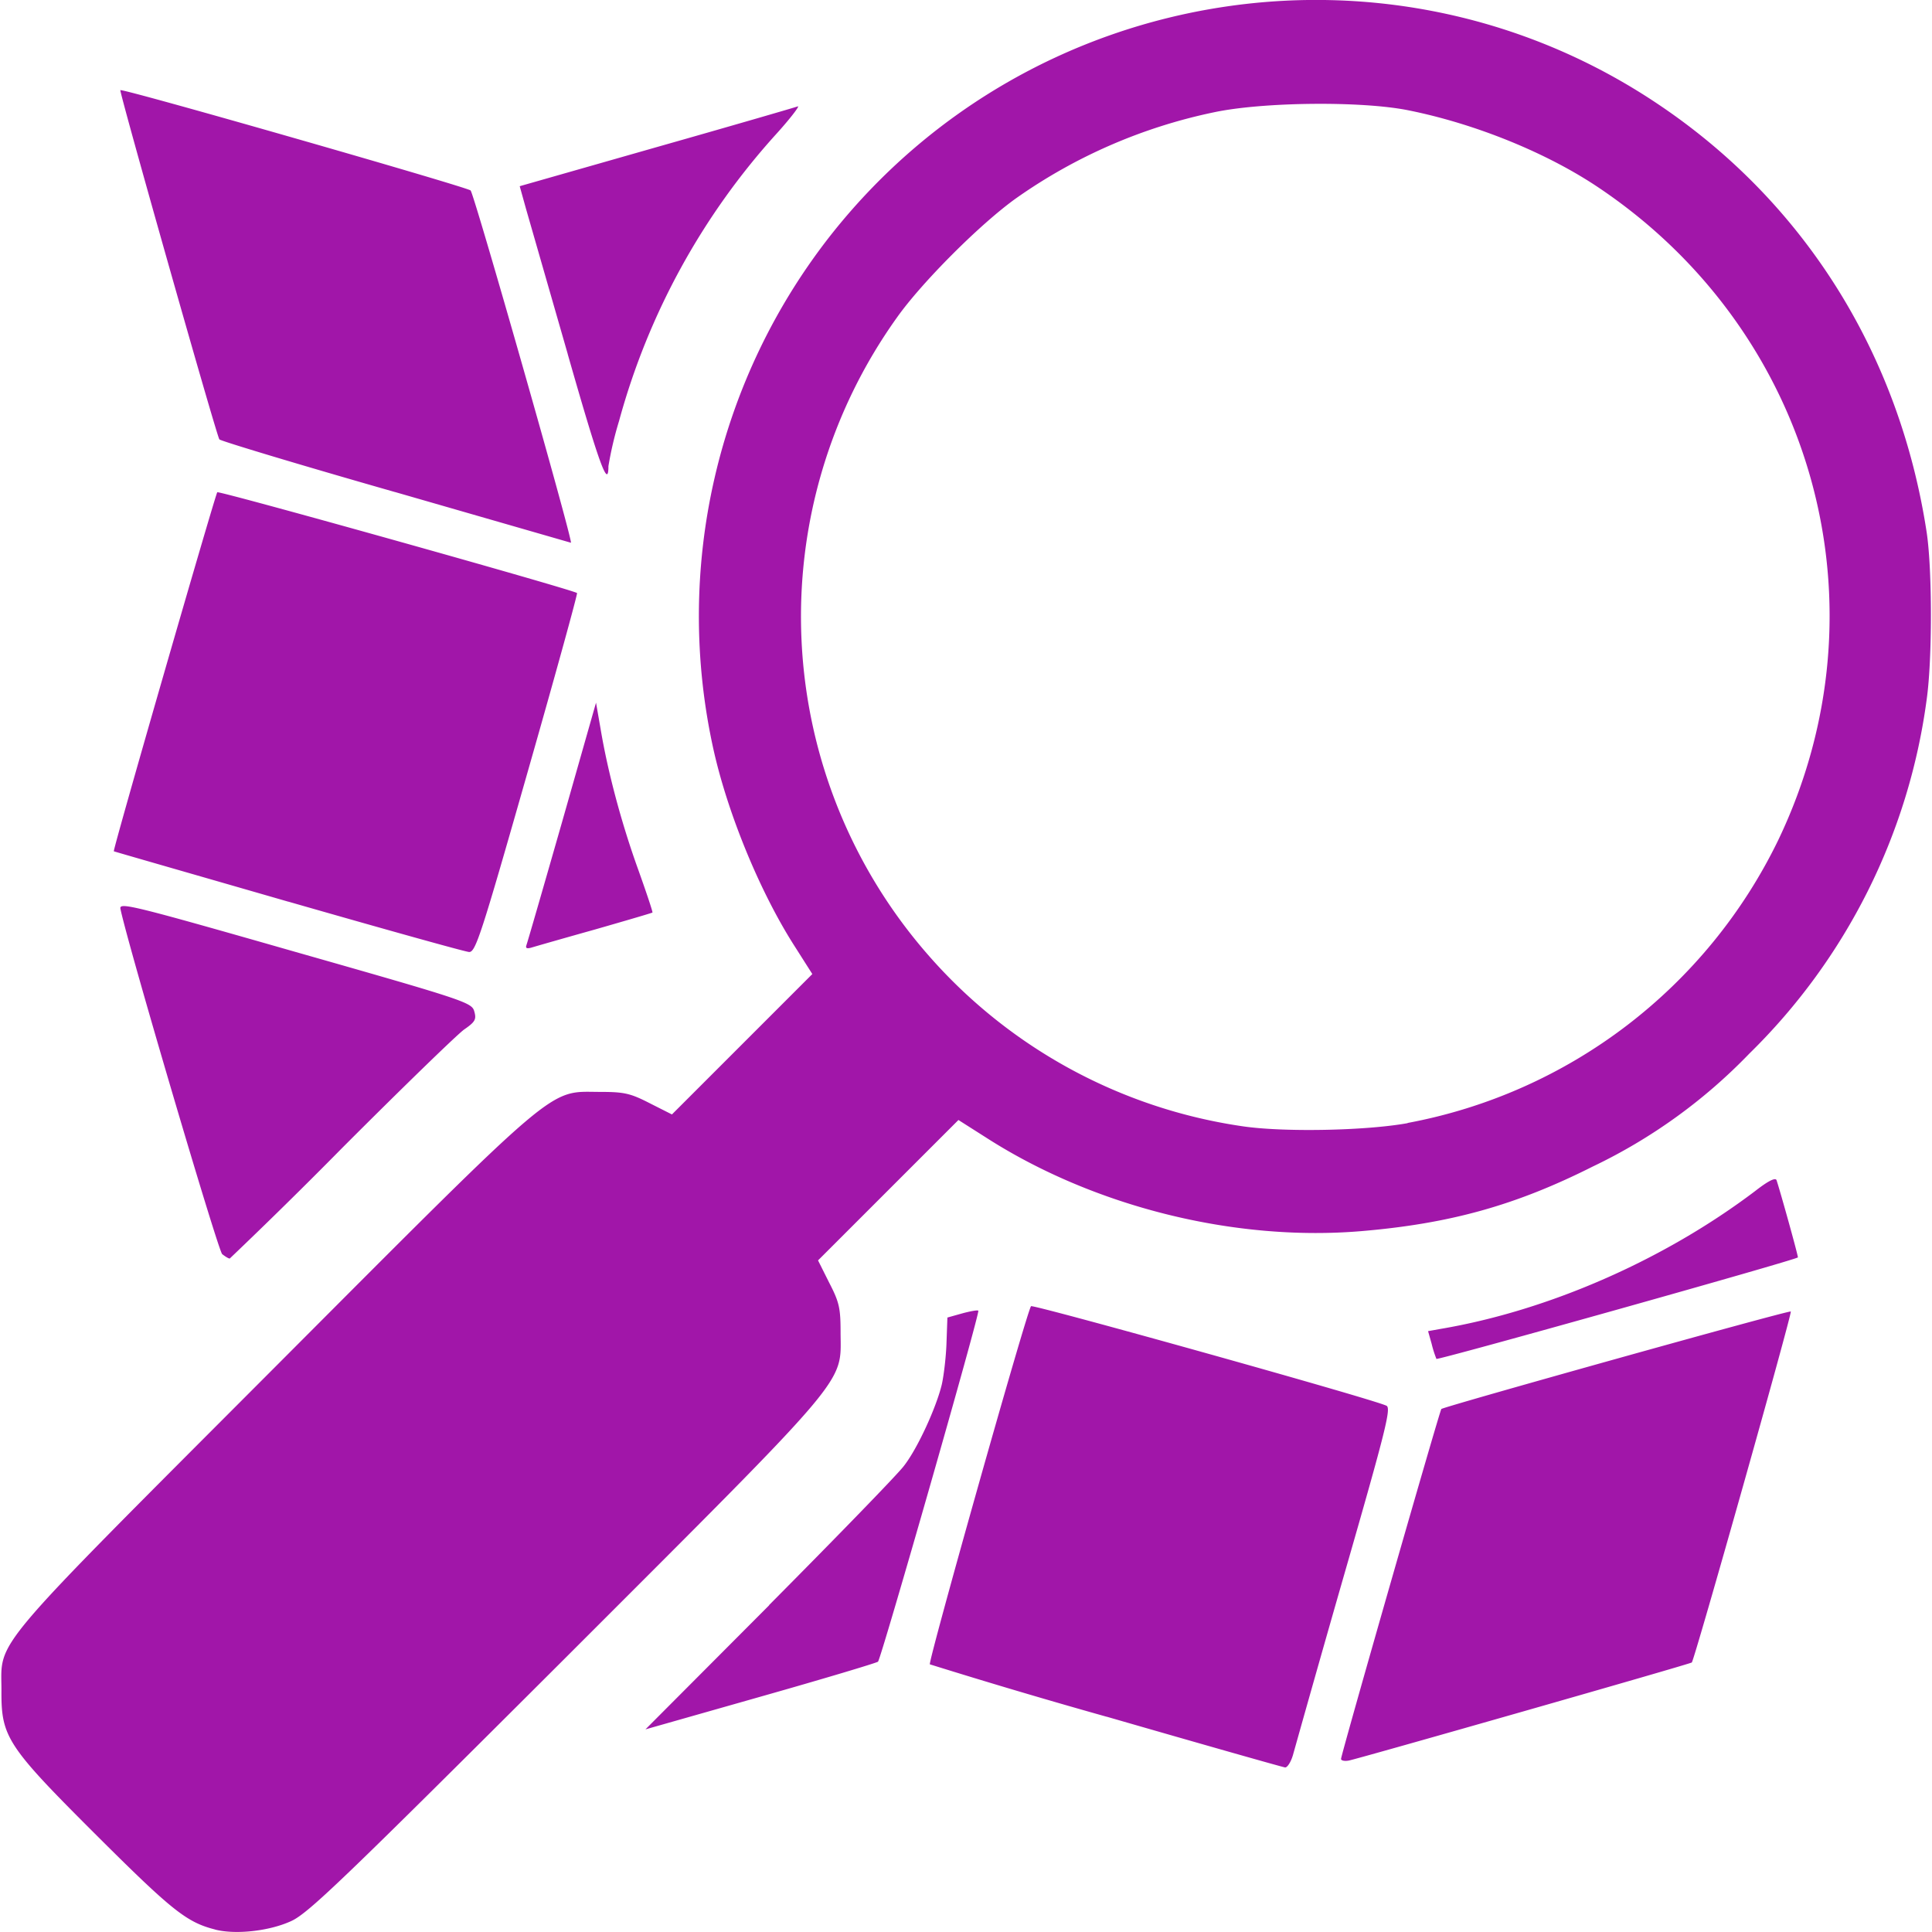 <svg role="img" width="32px" height="32px" viewBox="0 0 24 24" xmlns="http://www.w3.org/2000/svg"><title>OpenStreetMap</title><path fill="#a116a9" d="M2.672 23.969c-.352-.089-.534-.234-1.471-1.168C.085 21.688.014 21.579.018 20.999c0-.645-.196-.414 3.368-3.986 3.6-3.608 3.415-3.451 4.064-3.449.302 0 .378.016.62.14l.277.14 1.744-1.744-.218-.343c-.425-.662-.825-1.629-1.006-2.429a7.657 7.657 0 0 1 1.479-6.44c2.49-3.12 6.959-3.812 10.26-1.588 1.812 1.218 2.99 3.099 3.328 5.314.07.467.07 1.579 0 2.074a7.554 7.554 0 0 1-2.205 4.402 6.712 6.712 0 0 1-1.943 1.401c-.959.483-1.775.71-2.881.803-1.573.131-3.32-.305-4.656-1.163l-.343-.218-1.744 1.744.14.28c.125.241.14.316.14.617.003.651.156.467-3.426 4.049-2.761 2.756-3.186 3.164-3.398 3.261-.271.125-.69.171-.945.106zM17.485 13.95a6.425 6.425 0 0 0 4.603-3.51c1.391-2.899.455-6.306-2.227-8.108-.638-.43-1.529-.794-2.367-.962-.581-.117-1.809-.104-2.414.025a6.593 6.593 0 0 0-2.452 1.064c-.444.315-1.177 1.048-1.487 1.487a6.384 6.384 0 0 0 .38 7.907 6.406 6.406 0 0 0 3.901 2.136c.509.078 1.542.058 2.065-.037zm-3.738 7.376a80.97 80.97 0 0 1-2.196-.651c-.025-.028 1.207-4.396 1.257-4.449.023-.026 4.242 1.152 4.414 1.236.062.026-.003.288-.525 2.102a398.513 398.513 0 0 0-.635 2.236c-.025.087-.069.156-.097.156-.028-.003-1.028-.287-2.219-.631zm2.912.524c0-.053 1.227-4.333 1.246-4.347.047-.034 4.324-1.23 4.341-1.211.019.019-1.199 4.337-1.23 4.36-.02.019-4.126 1.191-4.259 1.218-.054.011-.098 0-.098-.019zm-7.105-1.911c.846-.852 1.599-1.627 1.674-1.728.171-.218.405-.732.472-1.015.026-.118.053-.352.058-.522l.011-.307.182-.051c.103-.028.193-.044.202-.034.023.025-1.207 4.321-1.246 4.36-.02.016-.677.213-1.464.436l-1.425.405 1.537-1.542zm8.289-3.06a1.371 1.371 0 0 1-.059-.187l-.044-.156.156-.028c1.339-.227 2.776-.856 3.908-1.713.16-.125.252-.171.265-.134.054.165.272.95.265.959-.034.034-4.48 1.282-4.492 1.261zm-15.083-1.3c-.05-.039-1.179-3.866-1.264-4.29-.016-.084.146-.044 2.174.536 2.121.604 2.192.629 2.222.74.028.098.011.129-.125.223-.084.059-.769.724-1.523 1.479a63.877 63.877 0 0 1-1.39 1.367c-.016 0-.056-.025-.093-.054zm.821-4.378c-1.188-.343-2.164-.623-2.167-.626-.016-.012 1.261-4.433 1.285-4.46.022-.022 4.422 1.211 4.469 1.252.009.009-.269 1.017-.618 2.239-.576 2.02-.643 2.224-.723 2.22-.05-.003-1.059-.285-2.247-.626zm2.959.538c.012-.031.212-.723.444-1.534l.42-1.476.056.321c.093.556.265 1.188.464 1.741.106.296.187.539.181.545-.008.006-.332.101-.719.212-.389.109-.741.21-.786.224-.058.016-.075.006-.059-.034zM4.905 6.112c-1.187-.339-2.167-.635-2.18-.654-.04-.062-1.246-4.321-1.23-4.338.026-.025 4.31 1.204 4.351 1.246.047.051 1.28 4.379 1.246 4.376L4.91 6.113zm2.148-1.713l-.519-1.806-.078-.28 1.693-.483c.934-.265 1.724-.495 1.76-.508.034-.016-.083.14-.26.336A8.729 8.729 0 0 0 7.69 5.23a4.348 4.348 0 0 0-.132.561c0 .293-.115-.025-.505-1.39z"/></svg>